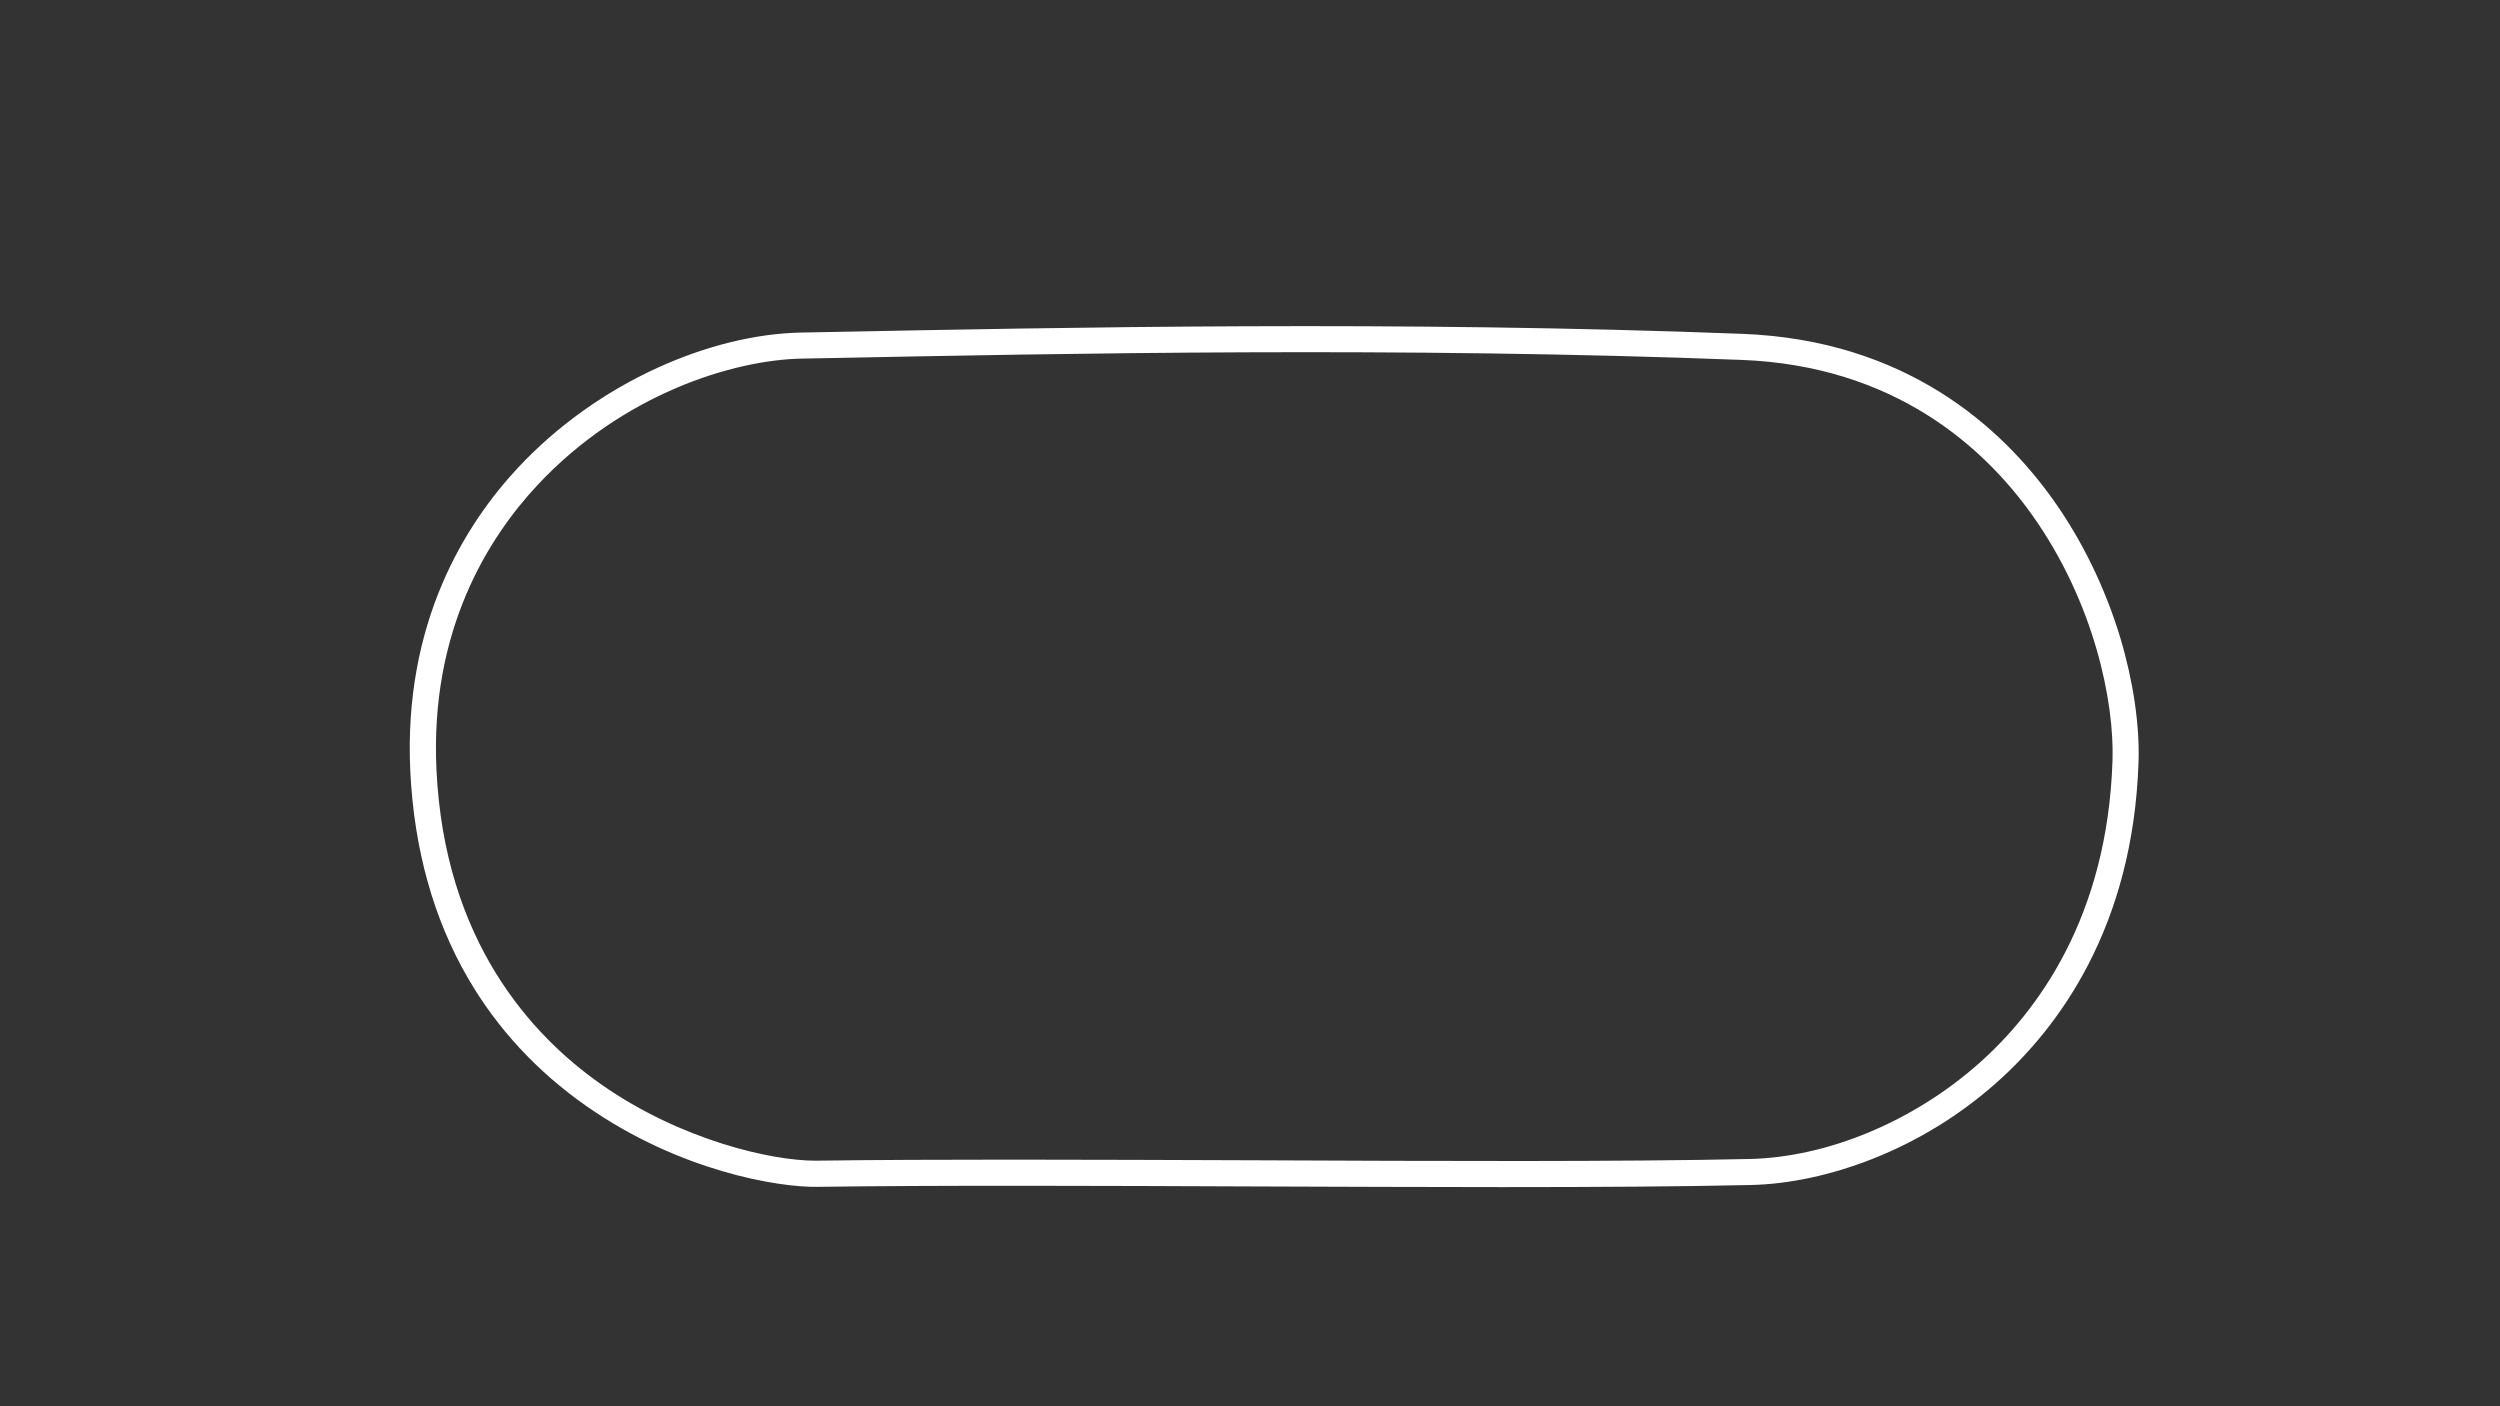 <?xml version="1.0" encoding="utf-8"?>
<!-- Generator: Adobe Illustrator 24.0.1, SVG Export Plug-In . SVG Version: 6.00 Build 0)  -->
<svg version="1.1" id="dover_-_Config" xmlns="http://www.w3.org/2000/svg" xmlns:xlink="http://www.w3.org/1999/xlink" x="0px"
	 y="0px" viewBox="0 0 1920 1080" style="enable-background:new 0 0 1920 1080;" xml:space="preserve">
<rect x="0" y="0" width="1920" height="1080" fill="#333333" stroke="none"/>
<style type="text/css">
	.st0{fill:#FFFFFF;}
</style>
<title>active</title>
<path class="st0" d="M1154.2,911.7c-60.7,0-125.2-0.3-188.8-0.5c-120.3-0.5-244.7-1-337.9,0.3c-30,0.4-105.6-12-177.1-62
	c-37.9-26.5-68.5-59.5-90.9-98.1c-26.6-45.8-41.5-99.3-44.4-159.2c-5.4-113.8,42.2-189.7,83.1-233.4c29.7-31.7,66.7-58.1,107.1-76.5
	c37.2-16.9,75.3-26.2,110-26.9l16.6-0.3c187.1-3.7,443.4-8.8,706.2,1.3c125.8,4.8,199.2,71.9,238.7,127.4
	c22.2,31.1,39.9,67.6,51.4,105.4c10,33.2,15.1,67.2,14.2,95.7c-4.1,127.5-61.7,204.5-109.2,246.7c-28.2,25-60.3,44.7-95.3,58.5
	c-31.5,12.4-63.9,19.4-93.7,20C1291.4,911.3,1225.5,911.7,1154.2,911.7z M776.9,890.6c60.6,0,125.2,0.3,188.6,0.5
	c138.2,0.6,281,1.2,378.1-1c60-1.3,125.9-28.8,176.3-73.5c44.6-39.6,98.6-112,102.5-232.4c1.5-45-13.9-121.5-61.8-188.8
	c-36.9-51.8-105.6-114.5-223.2-119c-262.2-10.1-518.1-5-705-1.3l-16.6,0.3l-0.2-10l0.2,10c-52.7,1-137.4,27.1-202.9,97
	c-38.2,40.9-82.8,112-77.7,218.8c6.2,130.8,72.3,203.7,126.8,241.8c61.5,43,131,58.4,163.9,58.4c0.5,0,1,0,1.4,0
	C671.4,890.8,722.5,890.6,776.9,890.6z"/>
</svg>
